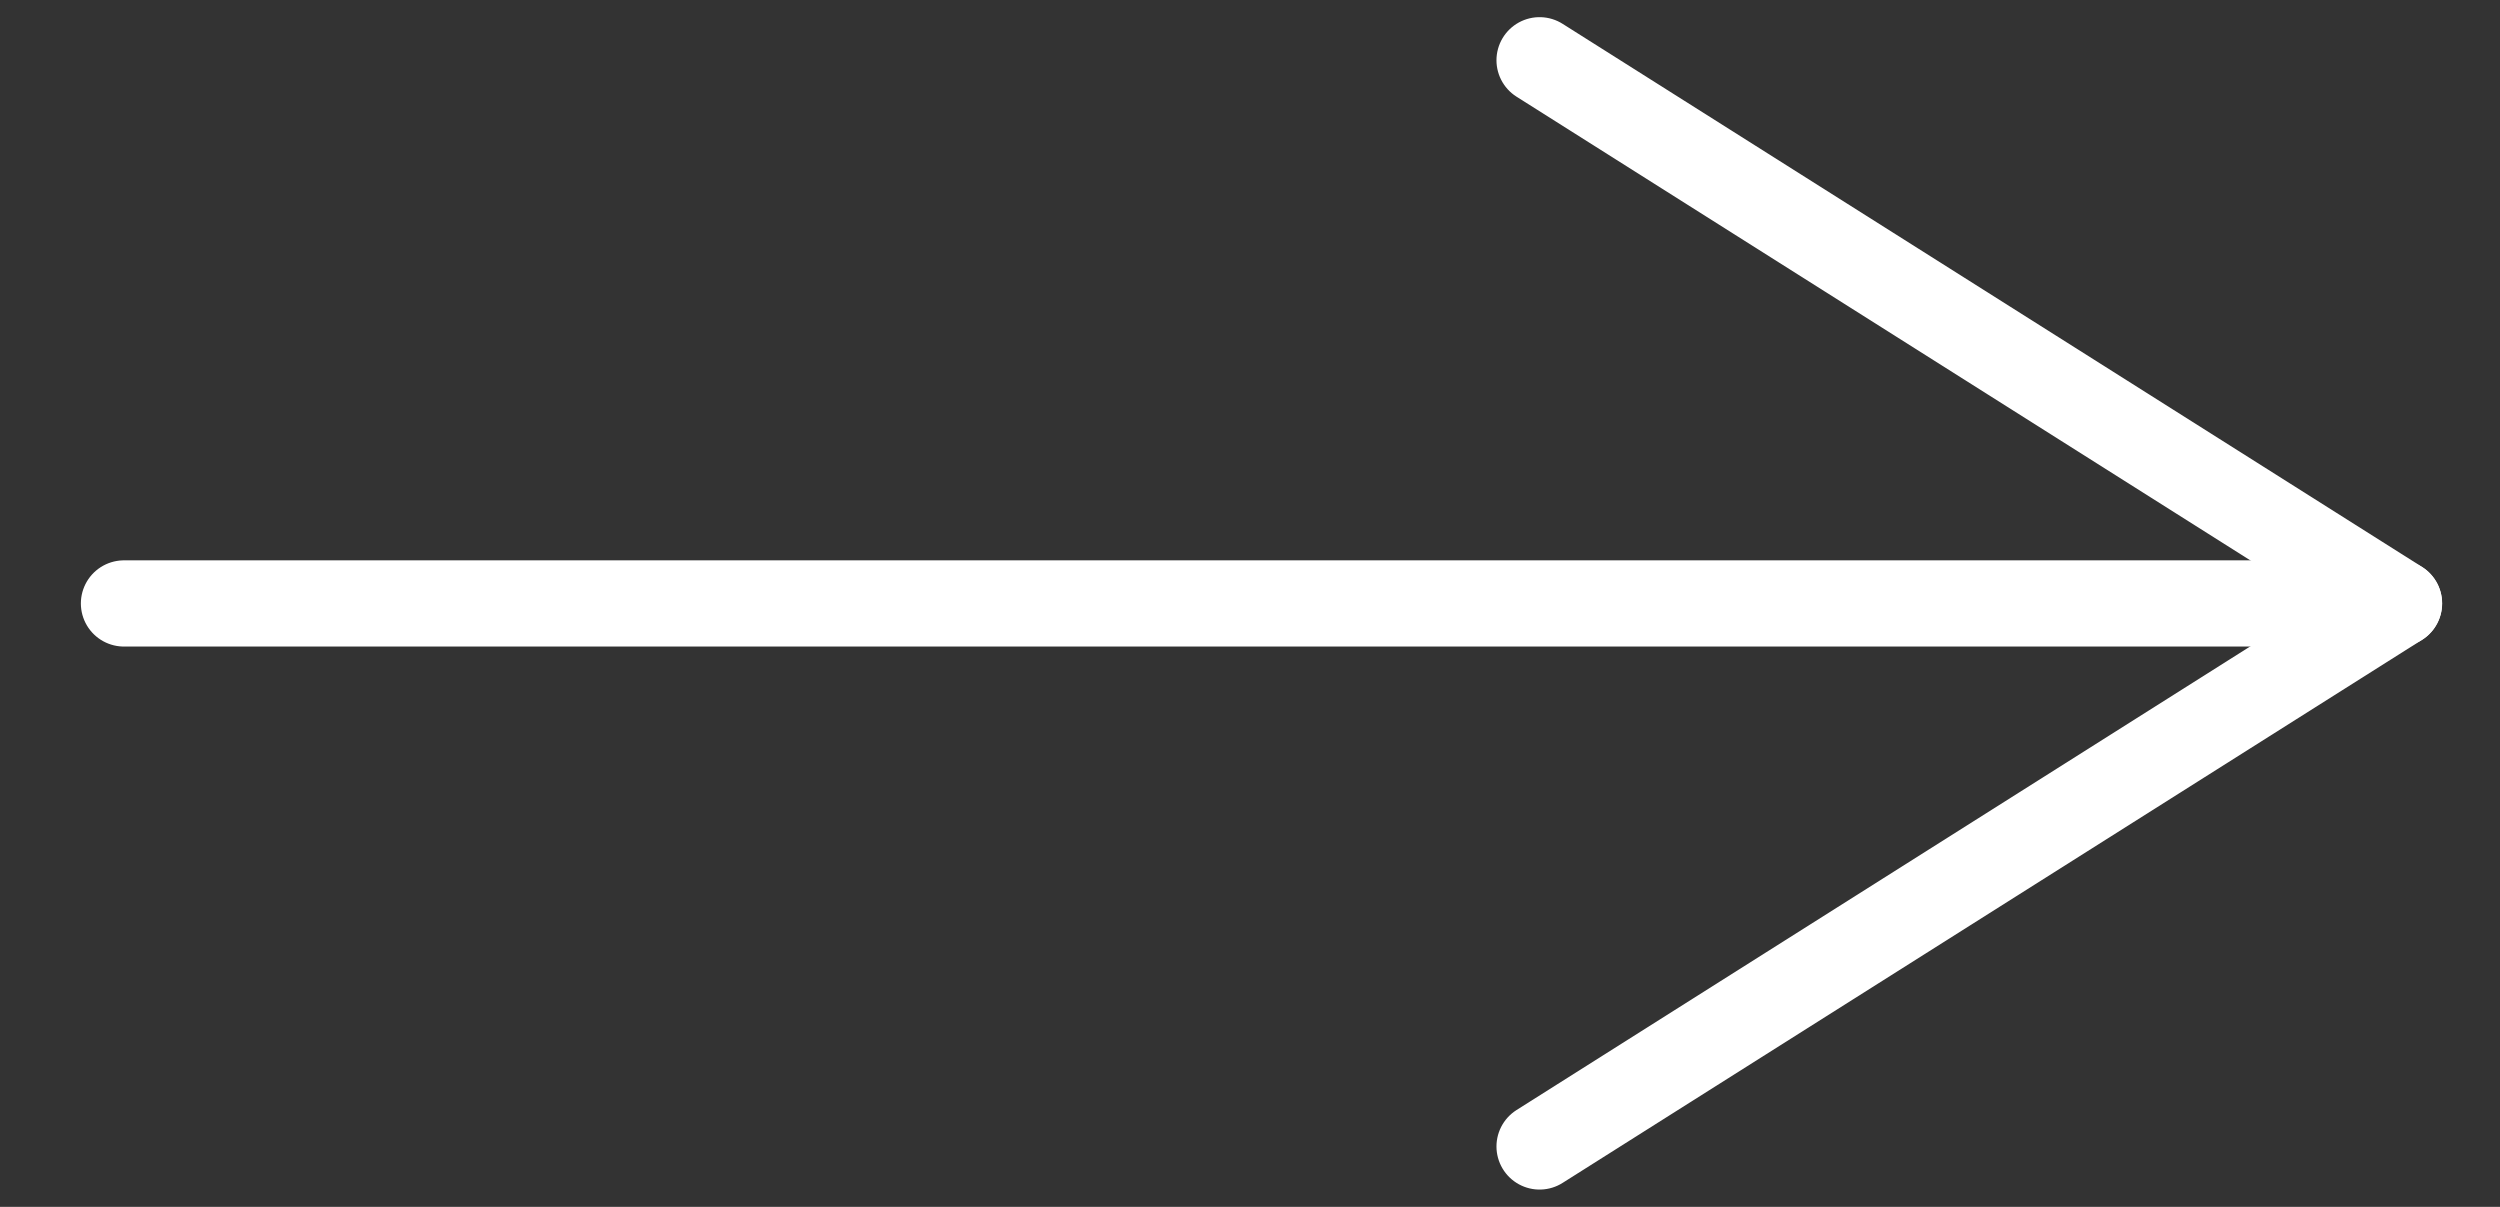 <svg width="29" height="14" viewBox="0 0 29 14" fill="none" xmlns="http://www.w3.org/2000/svg">
<rect x="0" y="0" width="29" height="14" fill="#333333" stroke="none"/>
<path d="M1.438 7H27.828" stroke="white" stroke-linecap="round" stroke-linejoin="round"/>
<path d="M17.859 13.299L27.829 6.999L17.859 0.699" stroke="white" stroke-linecap="round" stroke-linejoin="round"/>
</svg>
